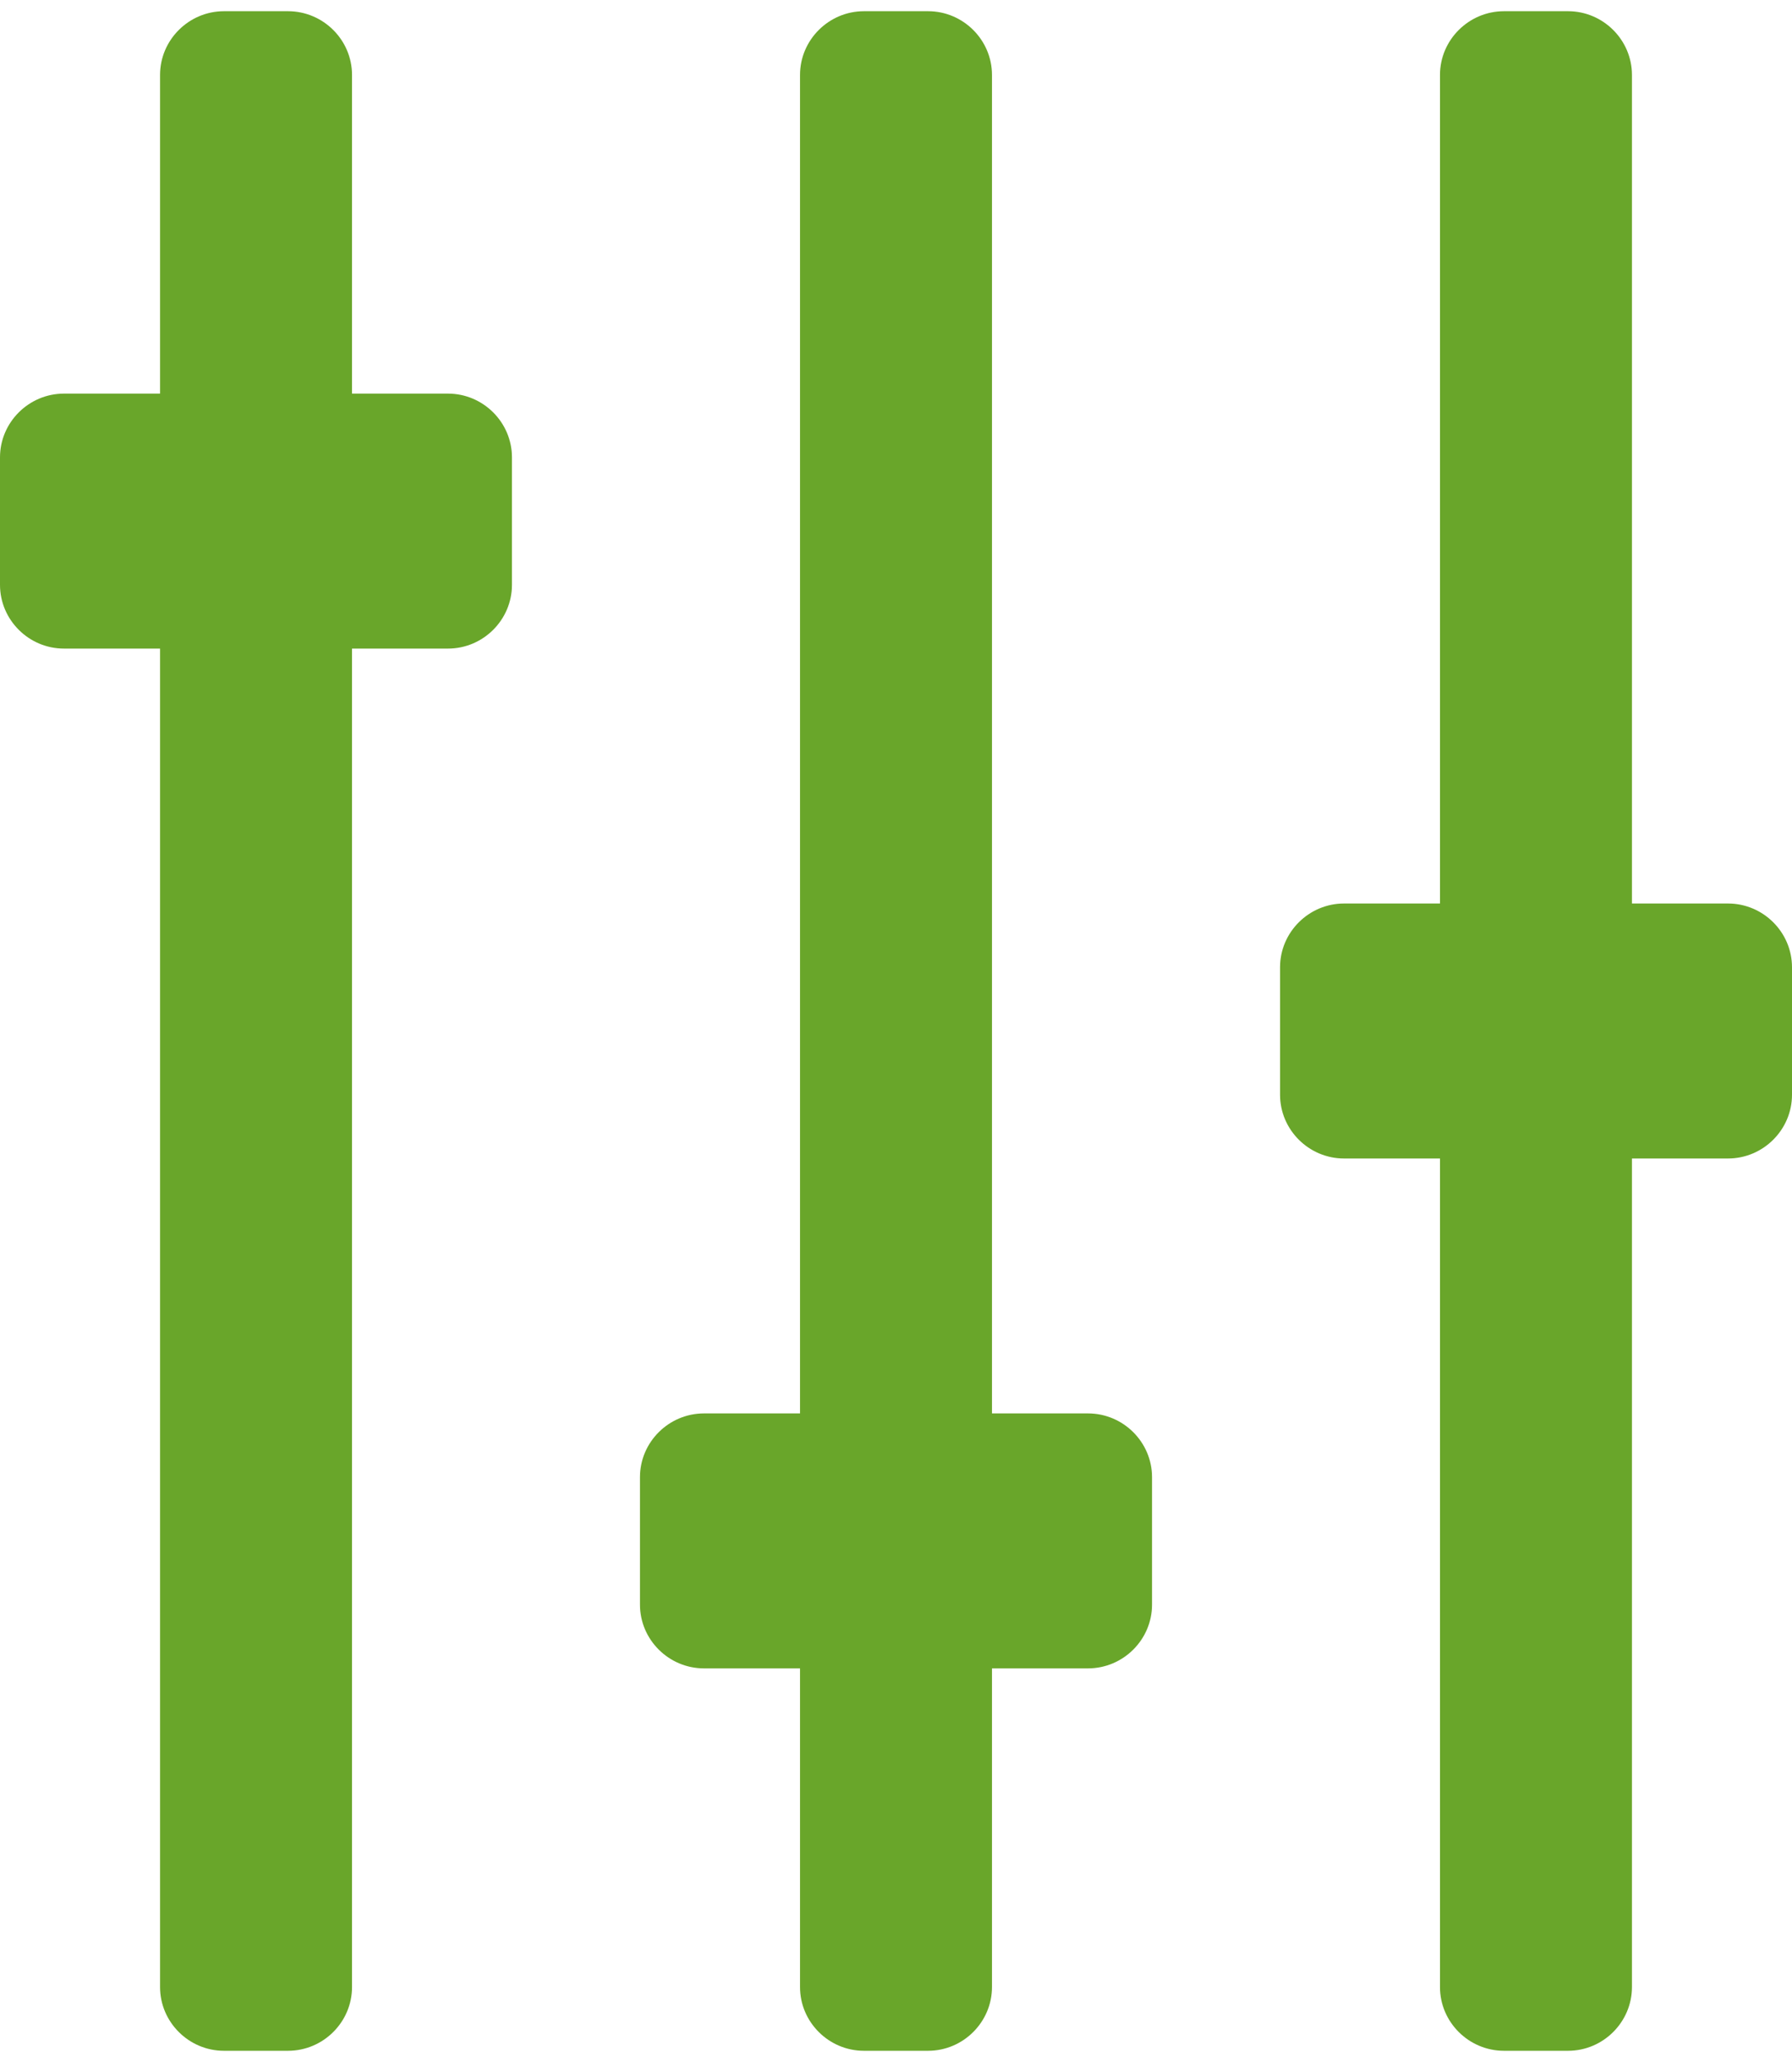 <svg xmlns="http://www.w3.org/2000/svg" xmlns:xlink="http://www.w3.org/1999/xlink" width="80px" height="92px" viewBox="0 0 80 91"><g id="surface1"><path style=" stroke:none;fill-rule:nonzero;fill:rgb(41.176%,65.098%,16.471%);fill-opacity:1;" d="M 48.57 62.562 L 44.285 62.562 L 44.285 2.844 C 44.285 1.281 43 0 41.43 0 L 38.57 0 C 37 0 35.715 1.281 35.715 2.844 L 35.715 62.562 L 31.43 62.562 C 29.855 62.562 28.57 63.844 28.57 65.406 L 28.57 71.094 C 28.57 72.656 29.855 73.938 31.43 73.938 L 35.715 73.938 L 35.715 88.156 C 35.715 89.719 37 91 38.57 91 L 41.43 91 C 43 91 44.285 89.719 44.285 88.156 L 44.285 73.938 L 48.57 73.938 C 50.145 73.938 51.43 72.656 51.43 71.094 L 51.43 65.406 C 51.43 63.844 50.145 62.562 48.57 62.562 Z M 20 17.062 L 15.715 17.062 L 15.715 2.844 C 15.715 1.281 14.43 0 12.855 0 L 10 0 C 8.43 0 7.145 1.281 7.145 2.844 L 7.145 17.062 L 2.855 17.062 C 1.285 17.062 0 18.344 0 19.906 L 0 25.594 C 0 27.156 1.285 28.438 2.855 28.438 L 7.145 28.438 L 7.145 88.156 C 7.145 89.719 8.43 91 10 91 L 12.855 91 C 14.43 91 15.715 89.719 15.715 88.156 L 15.715 28.438 L 20 28.438 C 21.57 28.438 22.855 27.156 22.855 25.594 L 22.855 19.906 C 22.855 18.344 21.57 17.062 20 17.062 Z M 77.145 39.812 L 72.855 39.812 L 72.855 2.844 C 72.855 1.281 71.57 0 70 0 L 67.145 0 C 65.57 0 64.285 1.281 64.285 2.844 L 64.285 39.812 L 60 39.812 C 58.43 39.812 57.145 41.094 57.145 42.656 L 57.145 48.344 C 57.145 49.906 58.43 51.188 60 51.188 L 64.285 51.188 L 64.285 88.156 C 64.285 89.719 65.57 91 67.145 91 L 70 91 C 71.57 91 72.855 89.719 72.855 88.156 L 72.855 51.188 L 77.145 51.188 C 78.715 51.188 80 49.906 80 48.344 L 80 42.656 C 80 41.094 78.715 39.812 77.145 39.812 Z M 77.145 39.812 "></path></g></svg>